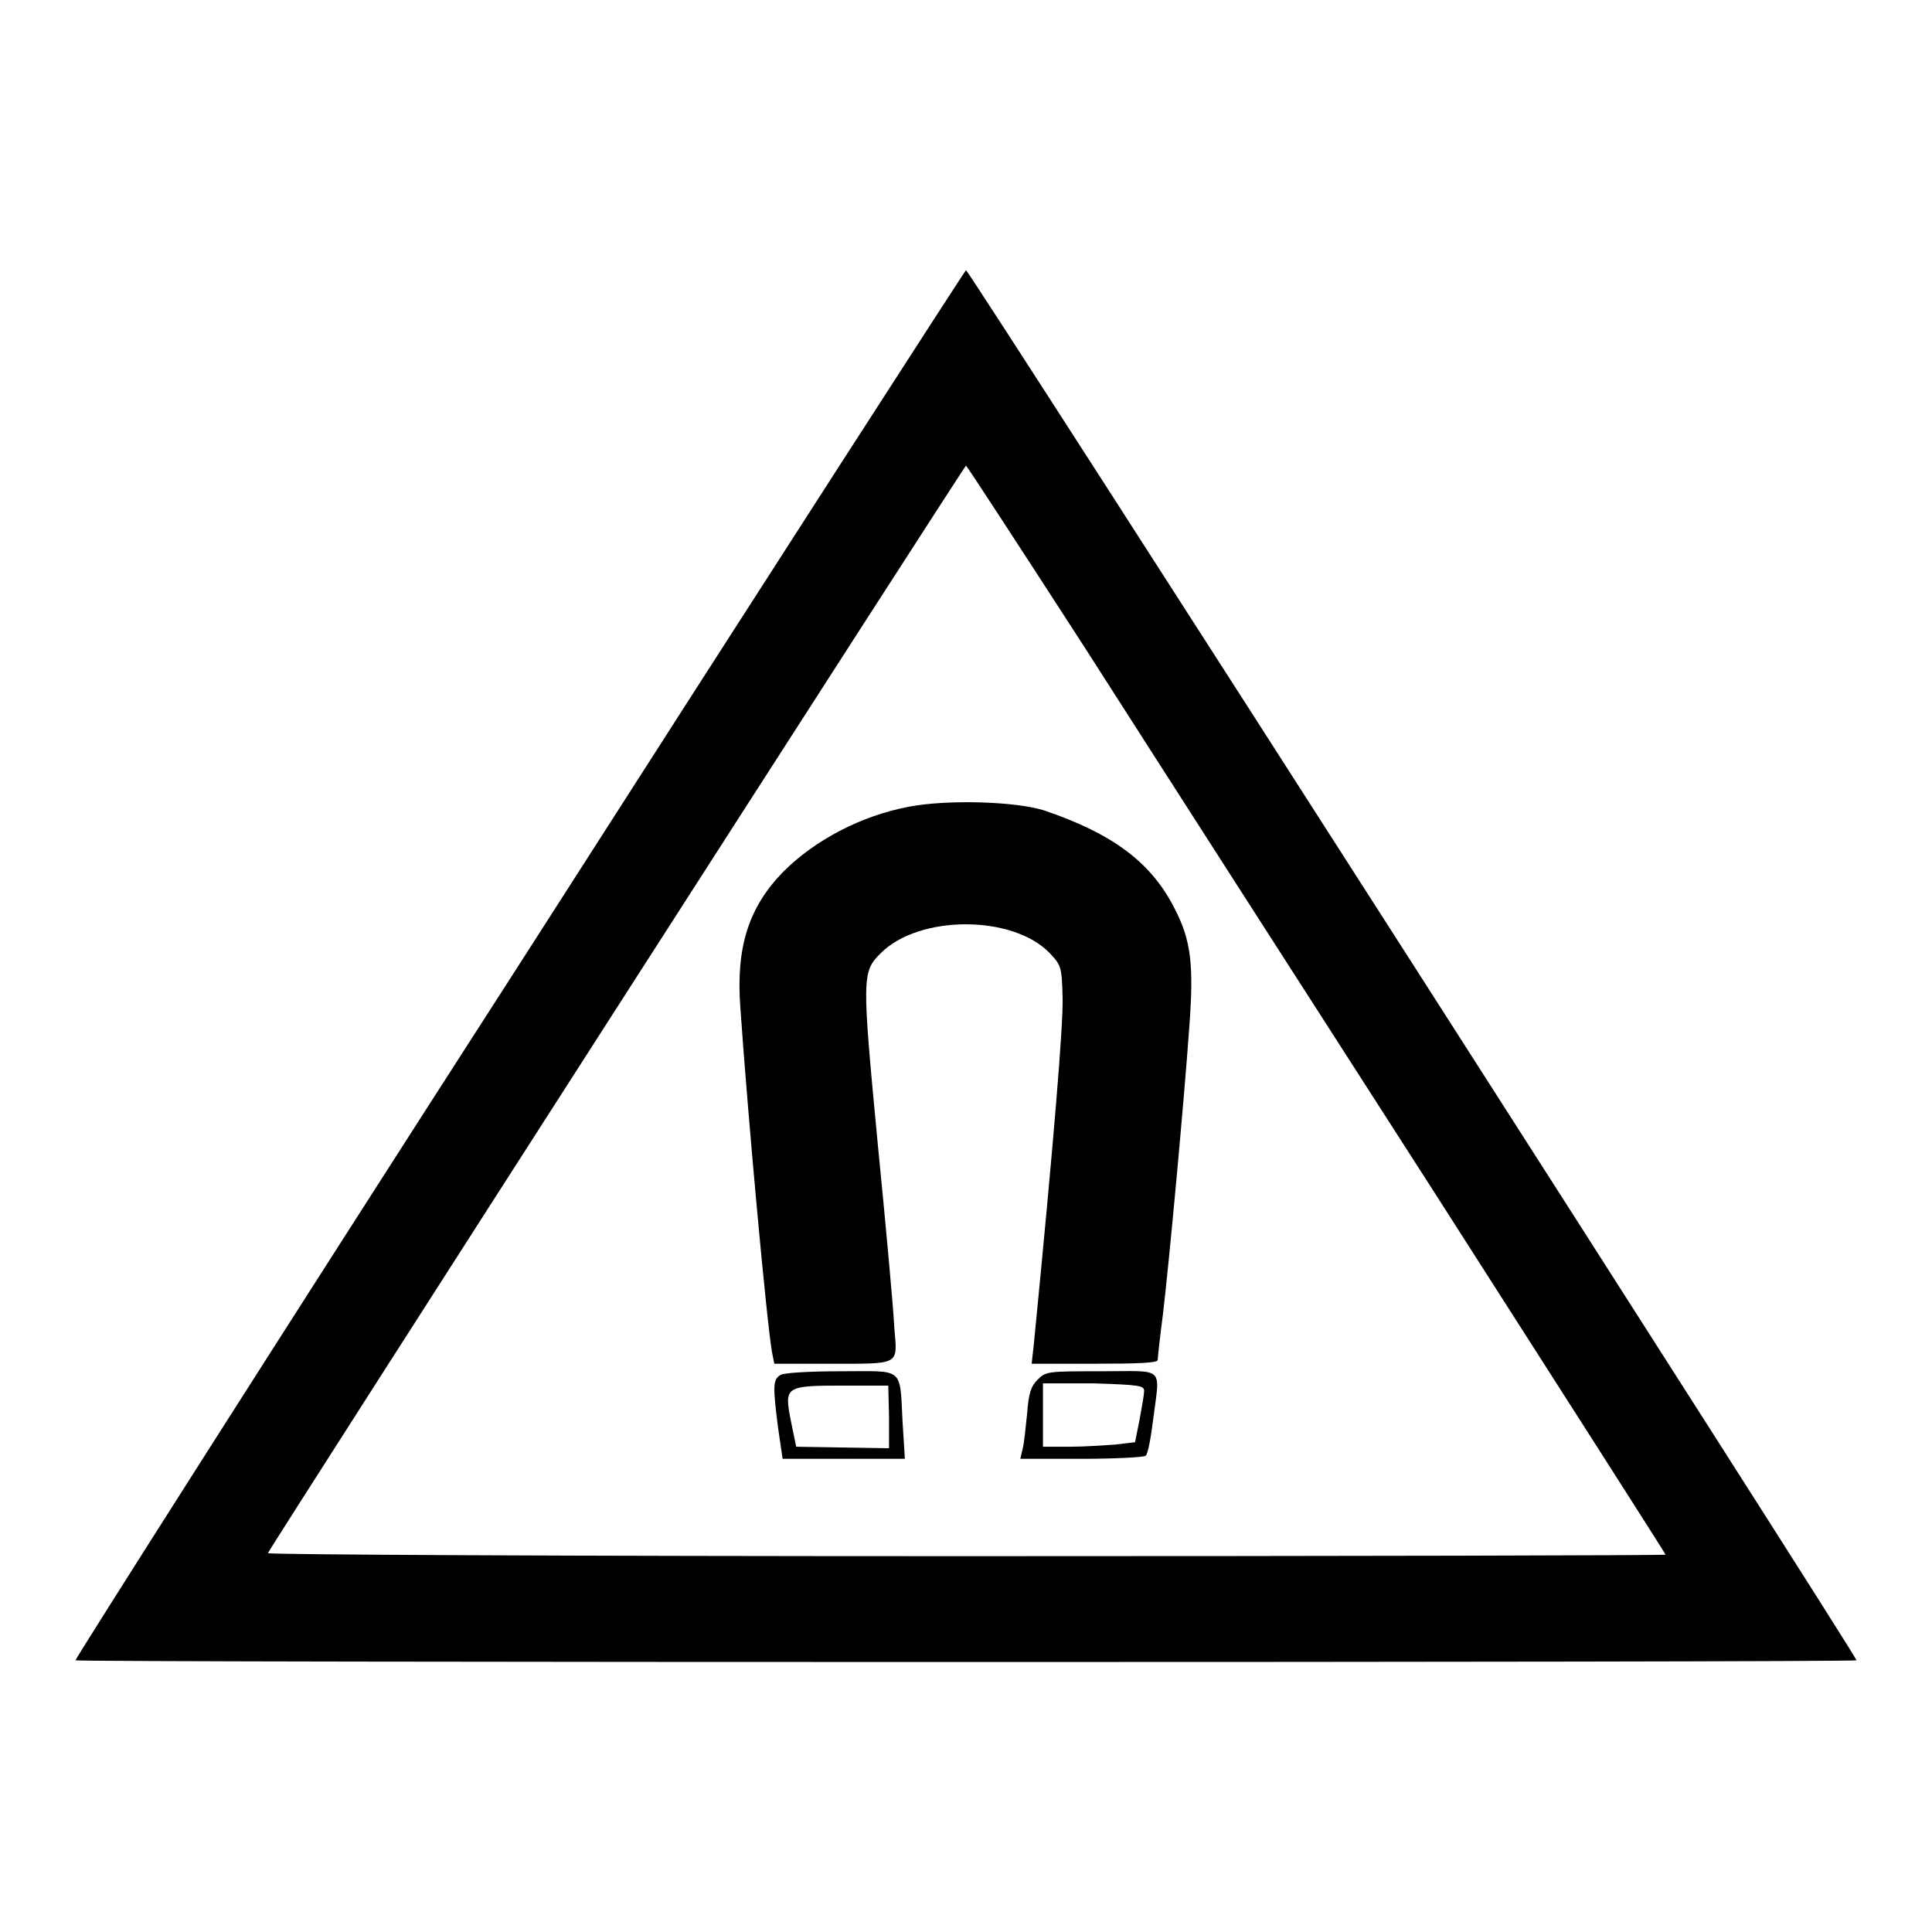 <?xml version="1.0" encoding="utf-8"?>
<!-- Svg Vector Icons : http://www.onlinewebfonts.com/icon -->
<!DOCTYPE svg PUBLIC "-//W3C//DTD SVG 1.1//EN" "http://www.w3.org/Graphics/SVG/1.1/DTD/svg11.dtd">
<svg version="1.1" xmlns="http://www.w3.org/2000/svg" xmlns:xlink="http://www.w3.org/1999/xlink" x="0px" y="0px" viewBox="0 0 256 256" enable-background="new 0 0 256 256" xml:space="preserve">
<g><g><g><path fill="#000000" d="M68.8,127.8C36.3,178.3,9.9,219.9,10,220c0.3,0.3,235.7,0.3,236,0c0.2-0.3-117.6-184.2-118-184.2C127.9,35.8,101.2,77.2,68.8,127.8z M143.8,85.9c8.5,13.3,29.3,45.7,46.2,72c16.9,26.4,30.7,48,30.7,48.1c0,0.1-41.7,0.2-92.7,0.2c-52.6,0-92.6-0.2-92.5-0.4C35.8,205,127.8,61.7,128,61.7C128.1,61.7,135.2,72.6,143.8,85.9z"/><path fill="#000000" d="M120.4,106.9c-6.3,1.2-12.4,4.4-16.6,8.6c-4.6,4.7-6.3,10-5.7,18c1,14.5,3.5,41.8,4.2,45.7l0.3,1.5h7c9.9,0,9.3,0.3,8.9-4.8c-0.1-2.3-1.1-13.3-2.2-24.4c-2.1-22.1-2.1-22.7,0.4-25.2c5.1-5.1,17.5-5.1,22.4,0c1.5,1.6,1.6,1.8,1.7,5.9c0.1,3.6-1.2,19.3-3.8,45.8l-0.3,2.7h8.4c5.7,0,8.3-0.1,8.3-0.5c0-0.3,0.3-3,0.7-6.1c0.8-6.7,2.8-28.2,3.5-38.2c0.6-8.1,0.2-11.3-1.9-15.4c-3.1-6.2-8.2-10-17.3-13.1C134.7,106.2,125.6,105.9,120.4,106.9z"/><path fill="#000000" d="M103.4,182.2c-1,0.6-1,1.5-0.3,7l0.6,4.1h8.1h8.1l-0.3-4.8c-0.4-7.5,0.3-6.8-8.2-6.8C107.3,181.7,103.8,181.9,103.4,182.2z M117.8,187.7v4.2l-6.1-0.1l-6.2-0.1l-0.7-3.4c-0.9-4.6-0.8-4.7,7-4.7h5.9L117.8,187.7L117.8,187.7z"/><path fill="#000000" d="M137.5,182.8c-0.9,0.9-1.2,1.8-1.4,4.5c-0.2,1.9-0.4,4-0.6,4.7l-0.3,1.3h8.1c4.4,0,8.2-0.2,8.5-0.4c0.3-0.2,0.7-2.4,1-4.8c0.9-7.2,1.7-6.4-6.9-6.4C138.9,181.7,138.6,181.7,137.5,182.8z M151.6,184.3c0,0.5-0.3,2.2-0.6,3.8l-0.6,3l-2.5,0.3c-1.4,0.1-4.2,0.3-6.1,0.3l-3.6,0v-4.2v-4.2h6.7C151,183.5,151.6,183.6,151.6,184.3z"/></g></g></g>
</svg>